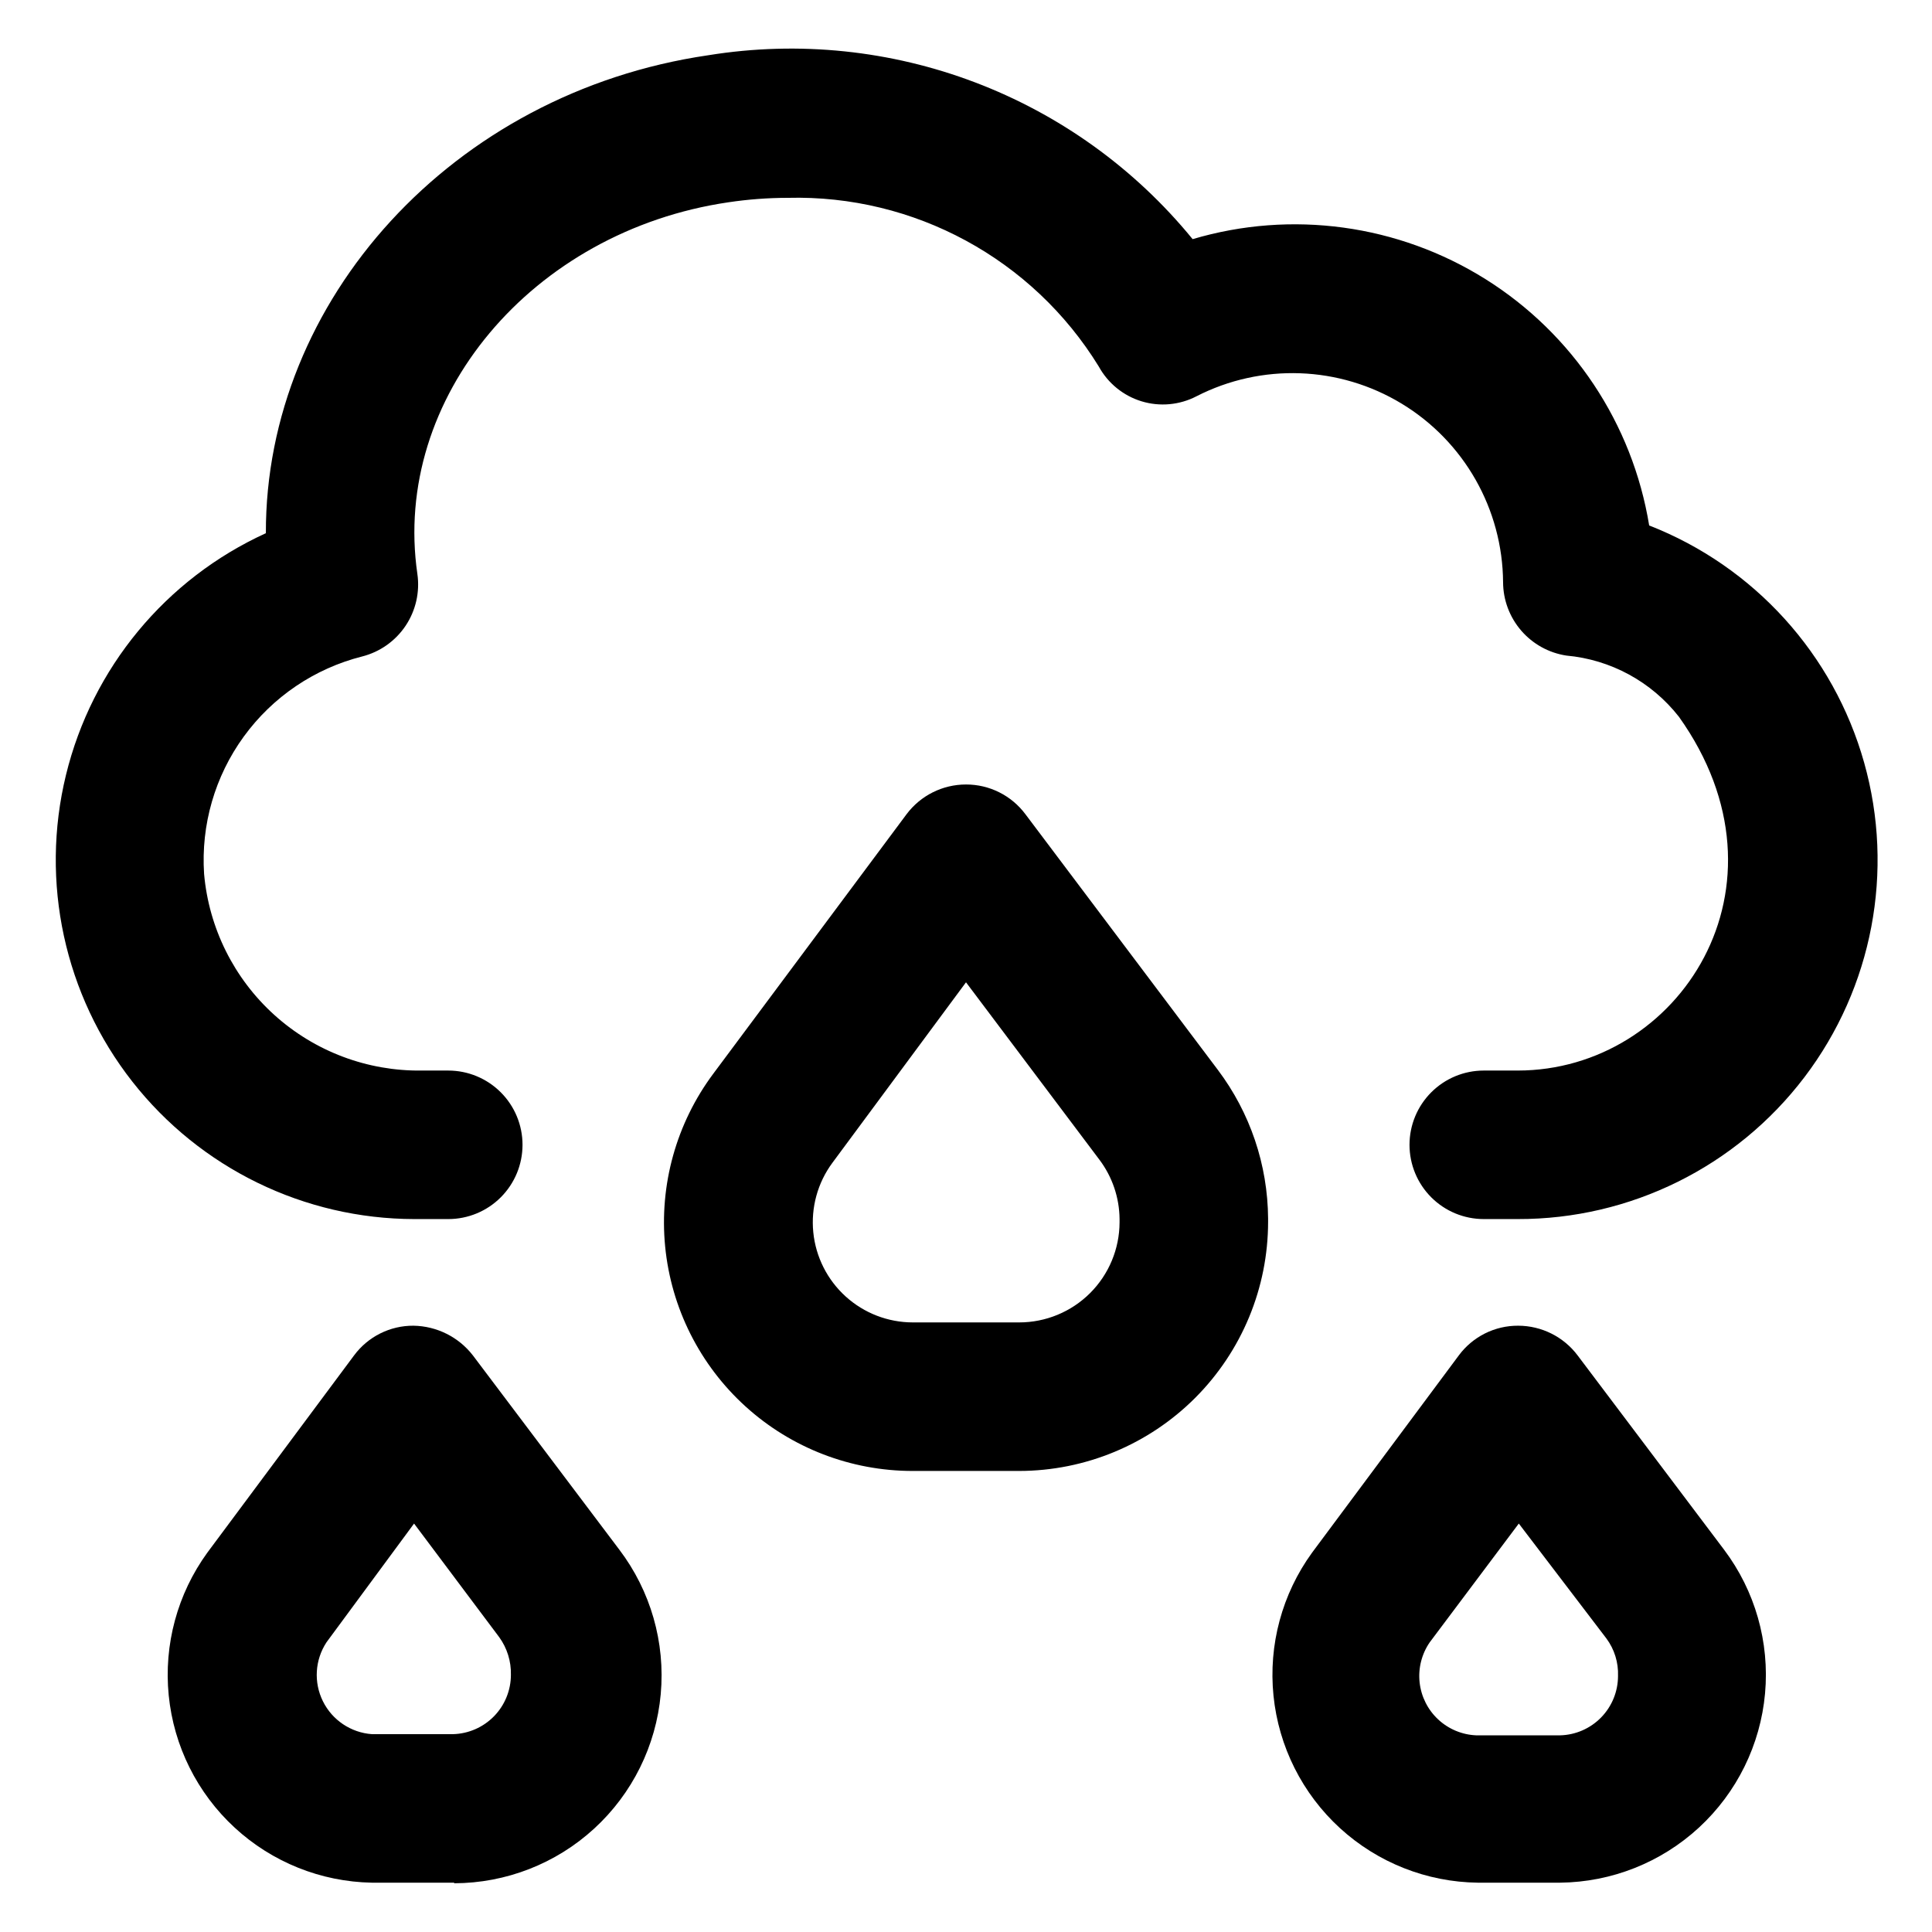 <?xml version="1.0" encoding="UTF-8"?>
<!-- Uploaded to: SVG Find, www.svgfind.com, Generator: SVG Find Mixer Tools -->
<svg fill="#000000" width="800px" height="800px" version="1.1" viewBox="144 144 512 512" xmlns="http://www.w3.org/2000/svg">
 <g>
  <path d="m414.09 533.82h-28.184c-16.379 0.012-32.176-6.074-44.312-17.074-12.133-11-19.738-26.125-21.324-42.43-1.586-16.301 2.953-32.609 12.738-45.746l51.246-68.801c3.719-4.957 9.551-7.871 15.746-7.871 6.195-0.016 12.035 2.906 15.742 7.871l51.012 67.777c8.547 11.352 13.211 25.152 13.305 39.359v0.867c0 17.504-6.949 34.289-19.316 46.672-12.371 12.387-29.148 19.352-46.652 19.375zm-14.09-129.5-35.426 47.863c-3.902 5.289-5.699 11.844-5.043 18.387 0.652 6.543 3.715 12.605 8.59 17.02 4.871 4.414 11.211 6.859 17.785 6.863h28.184c7.043 0 13.797-2.789 18.785-7.762 4.988-4.973 7.801-11.723 7.82-18.766v-0.867c-0.051-5.684-1.926-11.203-5.352-15.742z"/>
  <path d="m264.36 642.93h-21.805c-13.5-0.242-26.438-5.43-36.363-14.582-9.926-9.152-16.145-21.625-17.48-35.059-1.34-13.434 2.305-26.891 10.23-37.816l38.887-52.27 0.004-0.004c3.691-4.984 9.539-7.91 15.742-7.871 6.172 0.098 11.965 2.992 15.746 7.871l38.809 51.484c8.297 10.941 12.211 24.586 10.973 38.262-1.234 13.676-7.535 26.398-17.66 35.672-10.125 9.277-23.352 14.434-37.082 14.469zm-10.629-95.172-23.223 31.488h0.004c-3.059 4.668-3.414 10.605-0.938 15.605s7.414 8.316 12.98 8.719h21.492-0.004c4.109-0.105 8.012-1.809 10.883-4.75 2.867-2.941 4.473-6.887 4.469-10.996 0.082-3.551-0.996-7.031-3.07-9.918z"/>
  <path d="m557.44 642.93h-21.805c-13.535-0.168-26.531-5.309-36.52-14.445-9.984-9.137-16.258-21.629-17.625-35.094-1.367-13.465 2.269-26.965 10.219-37.918l38.887-52.27v-0.004c3.695-4.984 9.543-7.91 15.746-7.871 6.191 0.012 12.02 2.926 15.742 7.871l38.809 51.484c8.219 10.914 12.09 24.488 10.863 38.094-1.227 13.605-7.465 26.27-17.5 35.535s-23.156 14.477-36.816 14.617zm-10.941-95.172-23.617 31.488c-2.133 3.106-3.078 6.879-2.668 10.625 0.414 3.75 2.156 7.227 4.914 9.797 2.758 2.57 6.348 4.066 10.113 4.215h22.199c4.109-0.102 8.012-1.805 10.879-4.746 2.871-2.941 4.473-6.887 4.473-10.996 0.129-3.559-0.953-7.055-3.07-9.918z"/>
  <path d="m581.05 283.26c-4.41-26.973-20.203-50.75-43.355-65.273-23.156-14.52-51.434-18.387-77.637-10.613-31.035-37.992-79.965-56.562-128.39-48.73-67.855 9.922-117.37 65.023-117.21 126.66-26.547 12.105-46.074 35.727-52.977 64.078-6.902 28.352-0.418 58.305 17.594 81.262 18.016 22.957 45.562 36.383 74.746 36.422h8.973c5.219 0 10.227-2.07 13.914-5.762 3.691-3.691 5.766-8.695 5.766-13.918 0-5.219-2.074-10.223-5.766-13.914-3.688-3.691-8.695-5.766-13.914-5.766h-7.008c-14.418 0.195-28.375-5.066-39.078-14.73-10.699-9.664-17.352-23.02-18.621-37.383-0.859-12.984 2.859-25.859 10.512-36.387 7.652-10.527 18.75-18.043 31.367-21.234 4.711-1.195 8.816-4.094 11.52-8.133 2.703-4.043 3.816-8.941 3.121-13.754-6.769-46.602 30.387-90.84 82.422-98.477 5.211-0.781 10.473-1.176 15.742-1.18 33.48-0.859 64.887 16.176 82.422 44.711 2.434 4.434 6.504 7.742 11.344 9.215 4.84 1.469 10.062 0.988 14.555-1.344 17.238-8.82 37.816-8.078 54.375 1.965 16.555 10.043 26.723 27.953 26.863 47.316 0.02 4.707 1.723 9.25 4.797 12.816 3.074 3.562 7.316 5.914 11.973 6.625 11.758 1.055 22.555 6.926 29.832 16.219 32.039 44.949 0 93.754-42.746 93.754h-8.973c-5.219 0-10.223 2.074-13.914 5.766-3.691 3.691-5.766 8.695-5.766 13.914 0 5.223 2.074 10.227 5.766 13.918 3.691 3.691 8.695 5.762 13.914 5.762h8.977c29.836 0.07 57.977-13.859 76.02-37.621 18.043-23.766 23.895-54.613 15.809-83.336-8.082-28.723-29.168-51.988-56.957-62.852z"/>
 </g>
</svg>